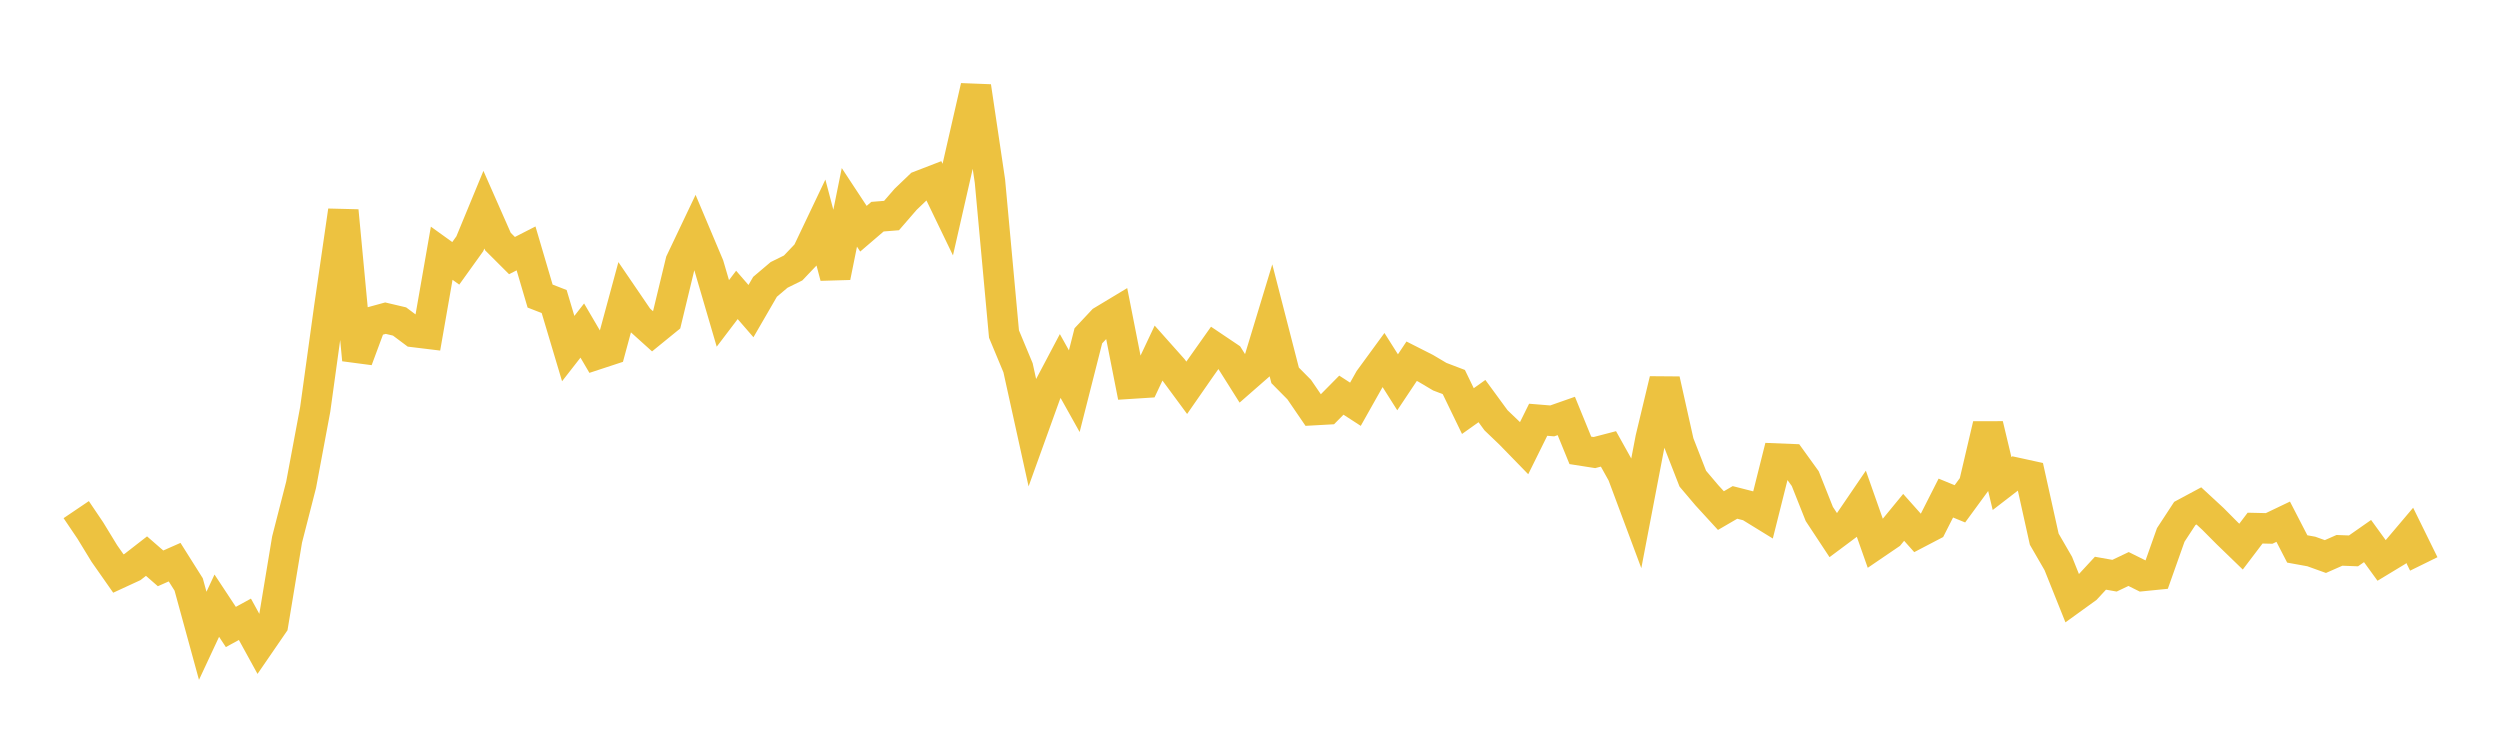 <svg width="164" height="48" xmlns="http://www.w3.org/2000/svg" xmlns:xlink="http://www.w3.org/1999/xlink"><path fill="none" stroke="rgb(237,194,64)" stroke-width="2" d="M5,33.432L5.922,34.797L6.844,36.308L7.766,37.624L8.689,37.198L9.611,36.481L10.533,37.284L11.455,36.877L12.377,38.34L13.299,41.708L14.222,39.732L15.144,41.13L16.066,40.625L16.988,42.304L17.91,40.962L18.832,35.396L19.754,31.797L20.677,26.861L21.599,20.185L22.521,13.822L23.443,23.607L24.365,21.124L25.287,20.872L26.21,21.089L27.132,21.778L28.054,21.89L28.976,16.612L29.898,17.275L30.82,15.991L31.743,13.756L32.665,15.847L33.587,16.767L34.509,16.295L35.431,19.422L36.353,19.78L37.275,22.867L38.198,21.684L39.12,23.258L40.042,22.955L40.964,19.552L41.886,20.904L42.808,21.735L43.731,20.984L44.653,17.164L45.575,15.226L46.497,17.412L47.419,20.56L48.341,19.346L49.263,20.409L50.186,18.815L51.108,18.034L52.03,17.579L52.952,16.61L53.874,14.674L54.796,18.169L55.719,13.603L56.641,15.004L57.563,14.214L58.485,14.14L59.407,13.076L60.329,12.193L61.251,11.837L62.174,13.749L63.096,9.705L64.018,5.673L64.94,11.879L65.862,21.913L66.784,24.126L67.707,28.314L68.629,25.757L69.551,24.011L70.473,25.662L71.395,22.03L72.317,21.047L73.24,20.491L74.162,25.169L75.084,25.11L76.006,23.154L76.928,24.189L77.85,25.439L78.772,24.112L79.695,22.807L80.617,23.427L81.539,24.889L82.461,24.083L83.383,21.045L84.305,24.625L85.228,25.557L86.15,26.906L87.072,26.855L87.994,25.922L88.916,26.519L89.838,24.881L90.76,23.62L91.683,25.079L92.605,23.696L93.527,24.163L94.449,24.71L95.371,25.062L96.293,26.967L97.216,26.311L98.138,27.57L99.06,28.452L99.982,29.399L100.904,27.536L101.826,27.611L102.749,27.287L103.671,29.544L104.593,29.688L105.515,29.448L106.437,31.104L107.359,33.576L108.281,28.76L109.204,24.911L110.126,29.04L111.048,31.401L111.97,32.489L112.892,33.495L113.814,32.959L114.737,33.194L115.659,33.761L116.581,30.084L117.503,30.121L118.425,31.399L119.347,33.717L120.269,35.115L121.192,34.427L122.114,33.073L123.036,35.69L123.958,35.062L124.88,33.939L125.802,34.973L126.725,34.491L127.647,32.673L128.569,33.051L129.491,31.792L130.413,27.86L131.335,31.721L132.257,31.01L133.18,31.212L134.102,35.369L135.024,36.964L135.946,39.266L136.868,38.6L137.79,37.603L138.713,37.766L139.635,37.327L140.557,37.785L141.479,37.693L142.401,35.092L143.323,33.682L144.246,33.187L145.168,34.039L146.09,34.967L147.012,35.859L147.934,34.644L148.856,34.665L149.778,34.224L150.701,36.011L151.623,36.178L152.545,36.51L153.467,36.103L154.389,36.138L155.311,35.493L156.234,36.766L157.156,36.208L158.078,35.119L159,36.994"></path></svg>